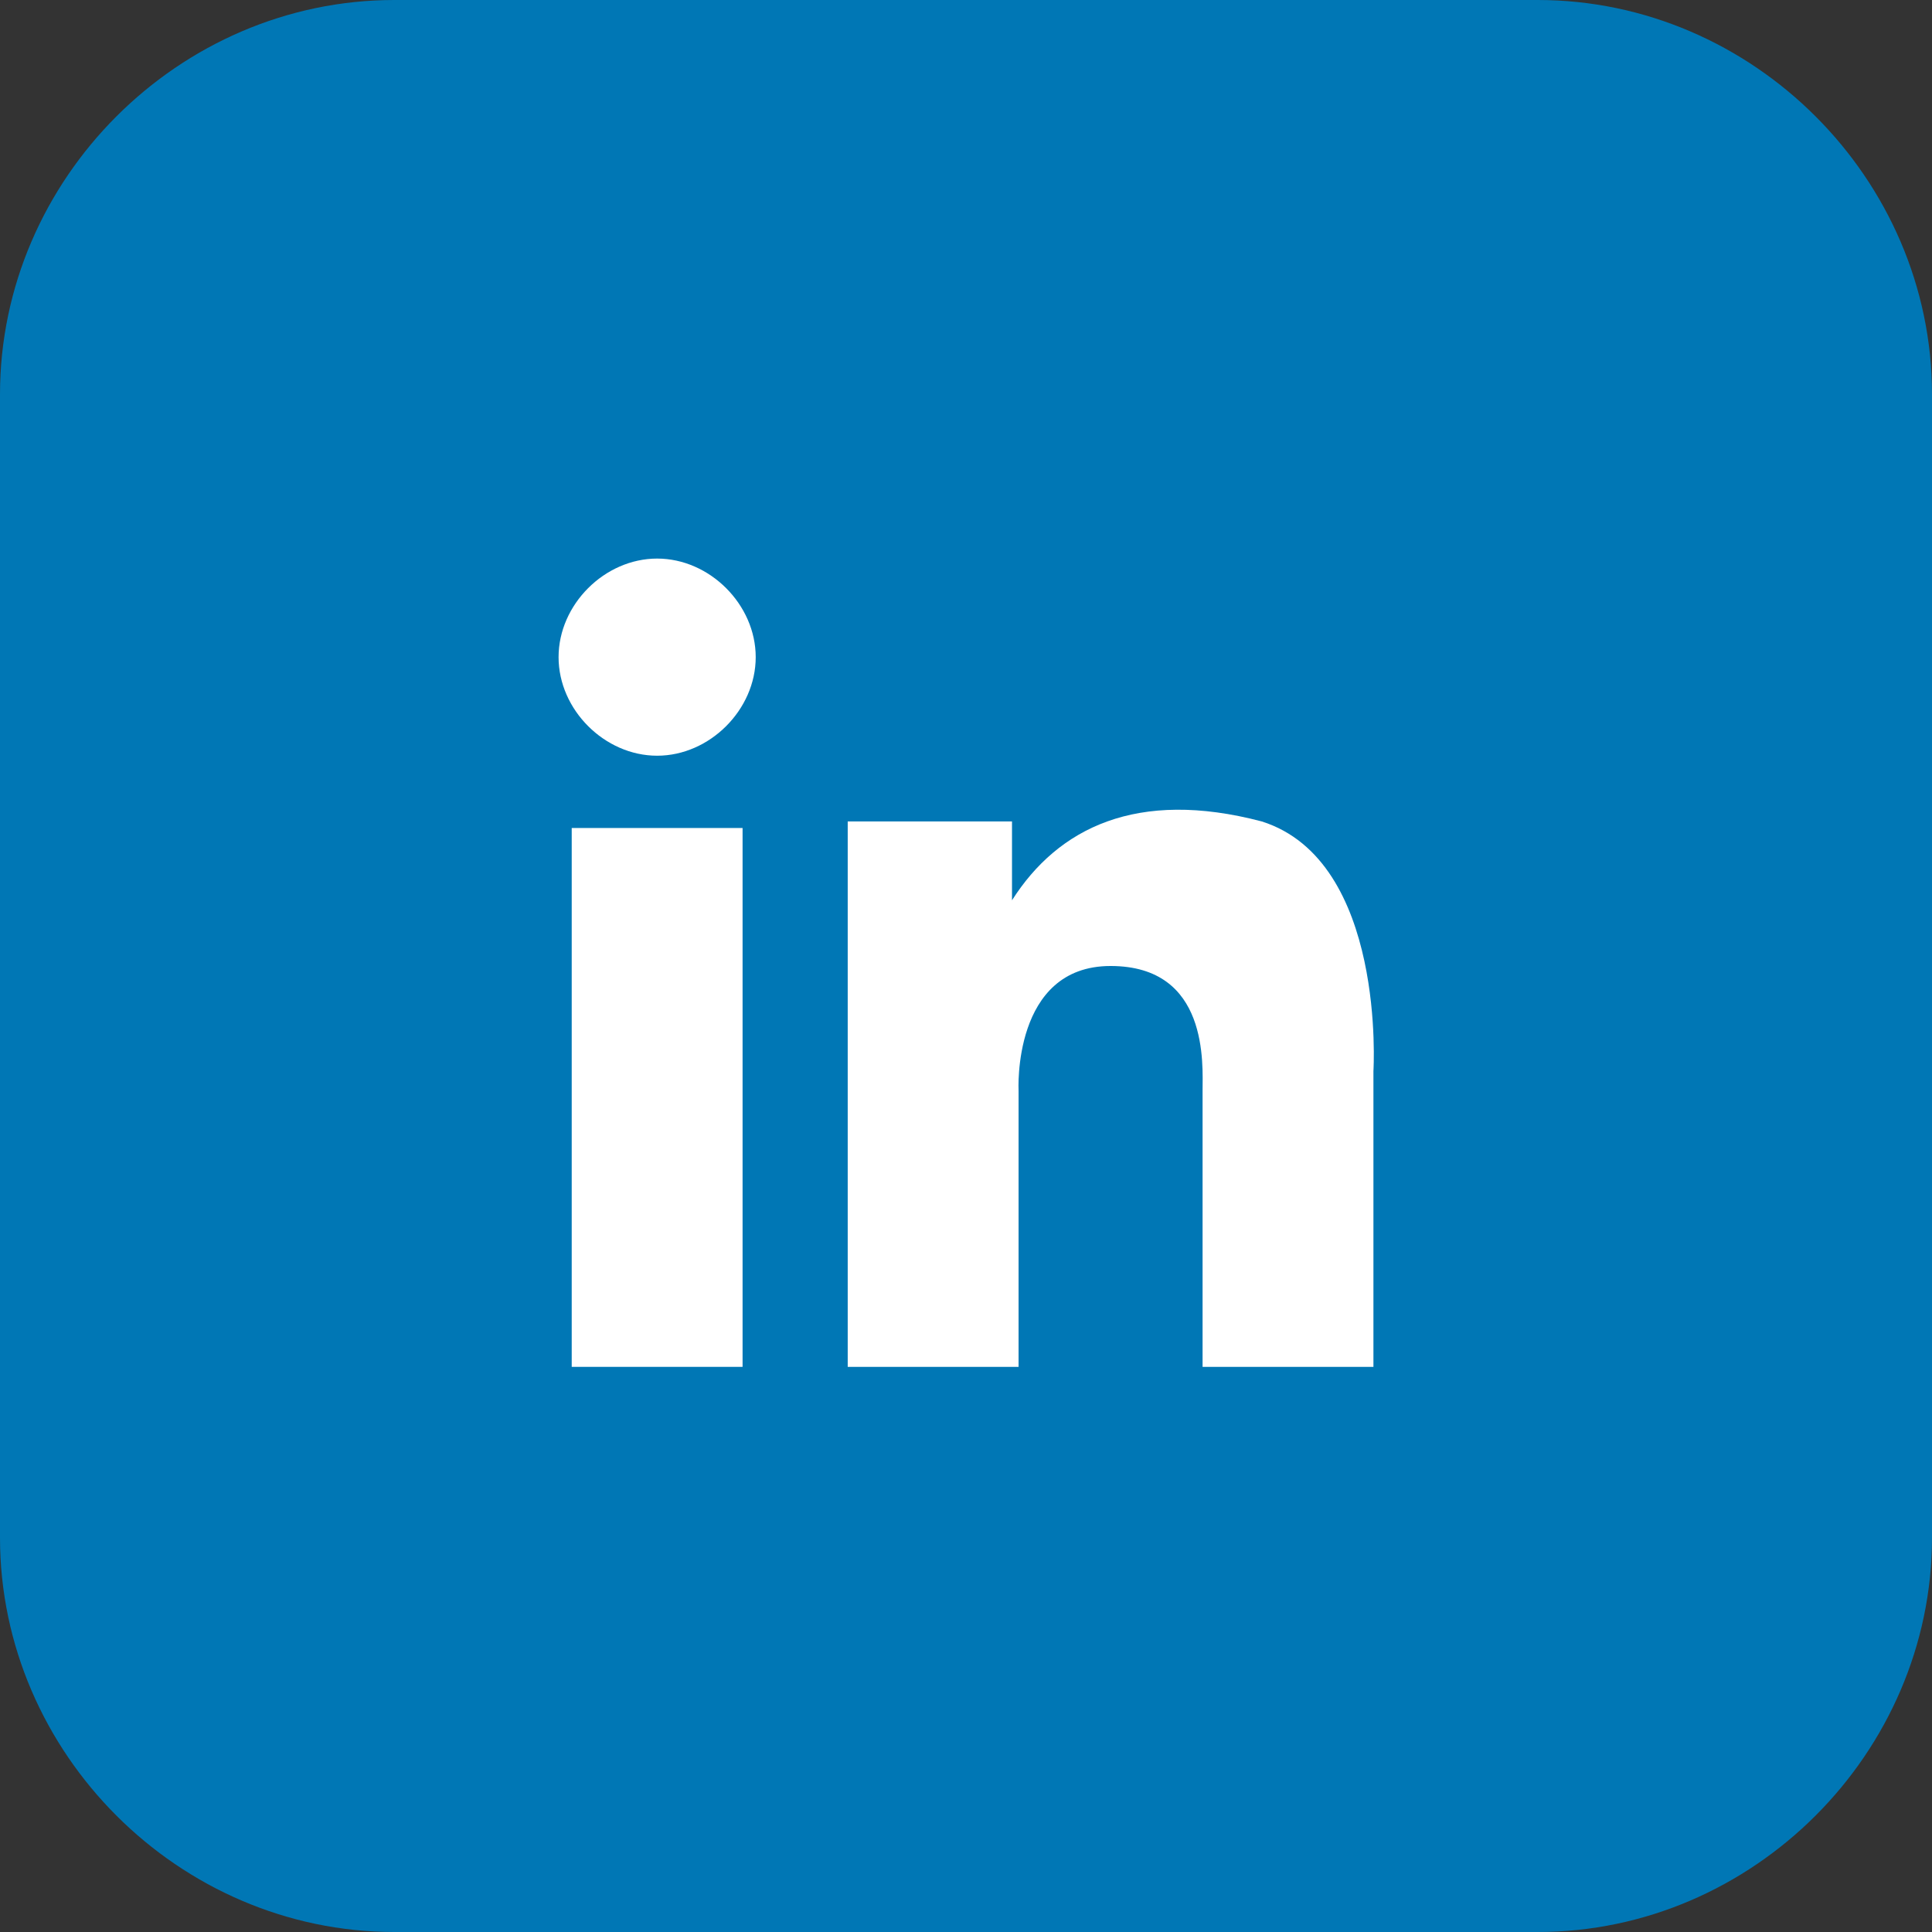 <?xml version="1.0" encoding="utf-8"?>
<!-- Generator: Adobe Illustrator 25.0.0, SVG Export Plug-In . SVG Version: 6.00 Build 0)  -->
<svg version="1.1" id="Livello_1" xmlns="http://www.w3.org/2000/svg" xmlns:xlink="http://www.w3.org/1999/xlink" x="0px" y="0px"
	 viewBox="0 0 29.4 29.4" style="enable-background:new 0 0 29.4 29.4;" xml:space="preserve">
<rect x="0" y="0" width="29.4" height="29.4" fill="#333333" stroke="none"/>
<style type="text/css">
	.st0{clip-path:url(#SVGID_2_);}
	.st1{fill:#0077B5;stroke:#0077B5;stroke-miterlimit:10;}
	.st2{fill:#FFFFFF;}
	.st3{clip-path:url(#SVGID_4_);}
</style>
<g>
	<defs>
		<rect id="SVGID_1_" y="0" width="29.4" height="29.4"/>
	</defs>
	<clipPath id="SVGID_2_">
		<use xlink:href="#SVGID_1_"  style="overflow:visible;"/>
	</clipPath>
	<g class="st0">
		<path class="st1" d="M23.4,0.5H6C3,0.5,0.5,3,0.5,6v17.4c0,3,2.5,5.5,5.5,5.5h17.4c3,0,5.5-2.5,5.5-5.5V6
			C28.9,3,26.4,0.5,23.4,0.5"/>
		<path class="st2" d="M11.5,10c0,0.8-0.7,1.5-1.5,1.5S8.5,10.8,8.5,10S9.2,8.5,10,8.5S11.5,9.2,11.5,10"/>
	</g>
</g>
<rect x="8.7" y="12.6" class="st2" width="2.6" height="8.2"/>
<g>
	<defs>
		<rect id="SVGID_3_" y="0" width="29.4" height="29.4"/>
	</defs>
	<clipPath id="SVGID_4_">
		<use xlink:href="#SVGID_3_"  style="overflow:visible;"/>
	</clipPath>
	<g class="st3">
		<path class="st2" d="M12.9,20.8h2.6v-4.2c0,0-0.1-1.9,1.4-1.9s1.4,1.5,1.4,1.9v4.2h2.6v-4.5c0,0,0.2-3.2-1.7-3.8
			c-1.9-0.5-3.1,0.1-3.8,1.2v-1.2h-2.5C12.9,12.6,12.9,20.8,12.9,20.8z"/>
	</g>
</g>
</svg>
